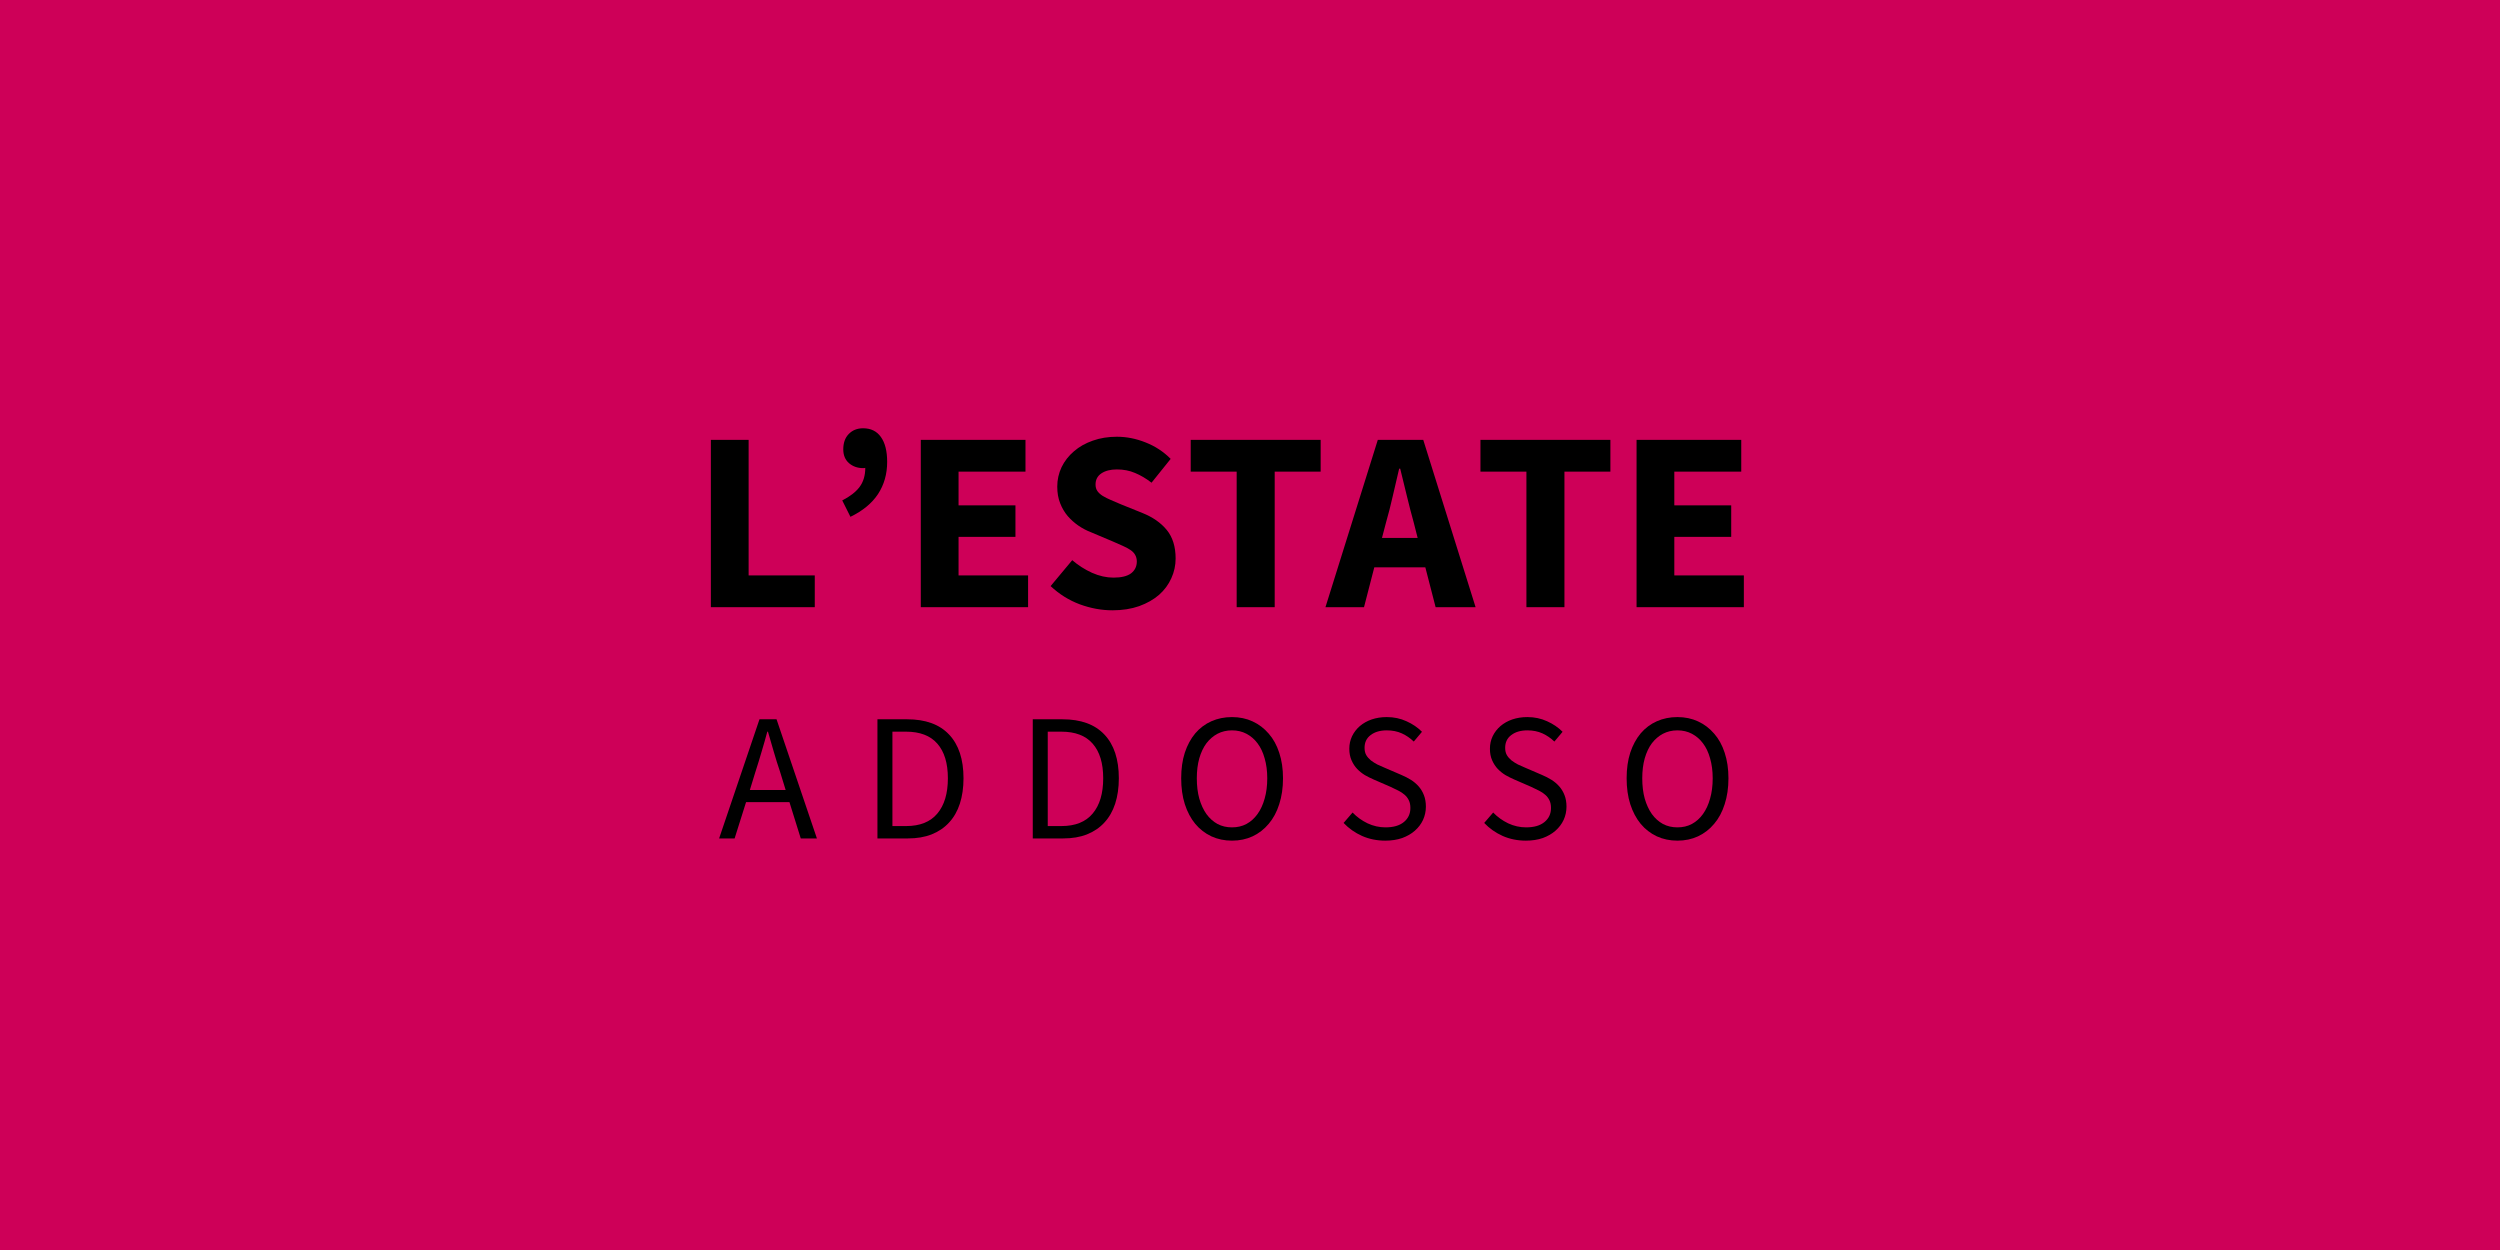 <svg xmlns="http://www.w3.org/2000/svg" xmlns:xlink="http://www.w3.org/1999/xlink" width="400" zoomAndPan="magnify" viewBox="0 0 300 150" height="200" preserveAspectRatio="xMidYMid meet" version="1.0"><defs><g/></defs><rect x="-30" width="360" fill="#ffffff" y="-15" height="180" fill-opacity="1"/><rect x="-30" width="360" fill="#ce0058" y="-15" height="180" fill-opacity="1"/><g fill="#000000" fill-opacity="1"><g transform="translate(82.928, 72.862)"><g><path d="M 2.375 0 L 2.375 -20.078 L 6.906 -20.078 L 6.906 -3.812 L 14.844 -3.812 L 14.844 0 Z M 2.375 0 "/></g></g></g><g fill="#000000" fill-opacity="1"><g transform="translate(98.881, 72.862)"><g><path d="M 3.172 -10.844 L 2.188 -12.812 C 3.113 -13.281 3.805 -13.816 4.266 -14.422 C 4.723 -15.035 4.953 -15.801 4.953 -16.719 C 4.891 -16.695 4.801 -16.688 4.688 -16.688 C 4.031 -16.688 3.469 -16.883 3 -17.281 C 2.539 -17.688 2.312 -18.238 2.312 -18.938 C 2.312 -19.719 2.531 -20.332 2.969 -20.781 C 3.414 -21.238 3.988 -21.469 4.688 -21.469 C 5.625 -21.469 6.336 -21.117 6.828 -20.422 C 7.328 -19.723 7.578 -18.727 7.578 -17.438 C 7.578 -15.977 7.211 -14.691 6.484 -13.578 C 5.754 -12.473 4.648 -11.562 3.172 -10.844 Z M 3.172 -10.844 "/></g></g></g><g fill="#000000" fill-opacity="1"><g transform="translate(108.12, 72.862)"><g><path d="M 2.375 0 L 2.375 -20.078 L 14.938 -20.078 L 14.938 -16.266 L 6.906 -16.266 L 6.906 -12.219 L 13.734 -12.219 L 13.734 -8.438 L 6.906 -8.438 L 6.906 -3.812 L 15.25 -3.812 L 15.25 0 Z M 2.375 0 "/></g></g></g><g fill="#000000" fill-opacity="1"><g transform="translate(124.996, 72.862)"><g><path d="M 8.5 0.375 C 7.188 0.375 5.879 0.133 4.578 -0.344 C 3.273 -0.832 2.109 -1.562 1.078 -2.531 L 3.672 -5.641 C 4.391 -5.023 5.18 -4.52 6.047 -4.125 C 6.922 -3.738 7.781 -3.547 8.625 -3.547 C 9.57 -3.547 10.273 -3.719 10.734 -4.062 C 11.191 -4.414 11.422 -4.891 11.422 -5.484 C 11.422 -5.785 11.352 -6.051 11.219 -6.281 C 11.094 -6.508 10.898 -6.707 10.641 -6.875 C 10.379 -7.051 10.066 -7.219 9.703 -7.375 C 9.348 -7.531 8.957 -7.703 8.531 -7.891 L 5.906 -9 C 5.395 -9.195 4.898 -9.457 4.422 -9.781 C 3.941 -10.113 3.508 -10.5 3.125 -10.938 C 2.75 -11.383 2.445 -11.898 2.219 -12.484 C 1.988 -13.066 1.875 -13.727 1.875 -14.469 C 1.875 -15.289 2.047 -16.066 2.391 -16.797 C 2.742 -17.523 3.238 -18.16 3.875 -18.703 C 4.508 -19.254 5.266 -19.68 6.141 -19.984 C 7.016 -20.297 7.977 -20.453 9.031 -20.453 C 10.195 -20.453 11.348 -20.223 12.484 -19.766 C 13.629 -19.316 14.629 -18.66 15.484 -17.797 L 13.188 -14.938 C 12.531 -15.445 11.867 -15.836 11.203 -16.109 C 10.547 -16.391 9.82 -16.531 9.031 -16.531 C 8.25 -16.531 7.625 -16.367 7.156 -16.047 C 6.695 -15.734 6.469 -15.289 6.469 -14.719 C 6.469 -14.414 6.539 -14.156 6.688 -13.938 C 6.844 -13.719 7.062 -13.52 7.344 -13.344 C 7.625 -13.176 7.945 -13.016 8.312 -12.859 C 8.688 -12.703 9.086 -12.531 9.516 -12.344 L 12.109 -11.297 C 13.336 -10.805 14.305 -10.129 15.016 -9.266 C 15.723 -8.398 16.078 -7.258 16.078 -5.844 C 16.078 -5.008 15.906 -4.219 15.562 -3.469 C 15.227 -2.719 14.738 -2.055 14.094 -1.484 C 13.445 -0.922 12.648 -0.469 11.703 -0.125 C 10.754 0.207 9.688 0.375 8.5 0.375 Z M 8.5 0.375 "/></g></g></g><g fill="#000000" fill-opacity="1"><g transform="translate(142.119, 72.862)"><g><path d="M 6.281 0 L 6.281 -16.266 L 0.766 -16.266 L 0.766 -20.078 L 16.359 -20.078 L 16.359 -16.266 L 10.844 -16.266 L 10.844 0 Z M 6.281 0 "/></g></g></g><g fill="#000000" fill-opacity="1"><g transform="translate(159.243, 72.862)"><g><path d="M 7.078 -10.156 L 6.594 -8.312 L 10.875 -8.312 L 10.406 -10.156 C 10.125 -11.164 9.848 -12.234 9.578 -13.359 C 9.305 -14.492 9.039 -15.582 8.781 -16.625 L 8.656 -16.625 C 8.406 -15.562 8.148 -14.469 7.891 -13.344 C 7.641 -12.227 7.367 -11.164 7.078 -10.156 Z M -0.188 0 L 6.094 -20.078 L 11.547 -20.078 L 17.828 0 L 13.031 0 L 11.797 -4.781 L 5.672 -4.781 L 4.438 0 Z M -0.188 0 "/></g></g></g><g fill="#000000" fill-opacity="1"><g transform="translate(176.889, 72.862)"><g><path d="M 6.281 0 L 6.281 -16.266 L 0.766 -16.266 L 0.766 -20.078 L 16.359 -20.078 L 16.359 -16.266 L 10.844 -16.266 L 10.844 0 Z M 6.281 0 "/></g></g></g><g fill="#000000" fill-opacity="1"><g transform="translate(194.012, 72.862)"><g><path d="M 2.375 0 L 2.375 -20.078 L 14.938 -20.078 L 14.938 -16.266 L 6.906 -16.266 L 6.906 -12.219 L 13.734 -12.219 L 13.734 -8.438 L 6.906 -8.438 L 6.906 -3.812 L 15.25 -3.812 L 15.25 0 Z M 2.375 0 "/></g></g></g><g fill="#000000" fill-opacity="1"><g transform="translate(210.896, 72.862)"><g/></g></g><g fill="#000000" fill-opacity="1"><g transform="translate(86.232, 100.612)"><g><path d="M 4.422 -8 L 3.75 -5.812 L 8.047 -5.812 L 7.375 -8 C 7.102 -8.801 6.852 -9.598 6.625 -10.391 C 6.395 -11.18 6.16 -11.988 5.922 -12.812 L 5.844 -12.812 C 5.625 -11.988 5.395 -11.18 5.156 -10.391 C 4.926 -9.598 4.68 -8.801 4.422 -8 Z M 0.062 0 L 4.906 -14.297 L 6.953 -14.297 L 11.797 0 L 9.859 0 L 8.5 -4.359 L 3.297 -4.359 L 1.922 0 Z M 0.062 0 "/></g></g></g><g fill="#000000" fill-opacity="1"><g transform="translate(103.324, 100.612)"><g><path d="M 1.969 0 L 1.969 -14.297 L 5.531 -14.297 C 7.738 -14.297 9.414 -13.688 10.562 -12.469 C 11.719 -11.25 12.297 -9.5 12.297 -7.219 C 12.297 -6.082 12.148 -5.066 11.859 -4.172 C 11.566 -3.273 11.133 -2.52 10.562 -1.906 C 10 -1.289 9.301 -0.816 8.469 -0.484 C 7.645 -0.16 6.695 0 5.625 0 Z M 3.766 -1.484 L 5.406 -1.484 C 7.07 -1.484 8.32 -1.984 9.156 -2.984 C 10 -3.984 10.422 -5.395 10.422 -7.219 C 10.422 -9.031 10 -10.414 9.156 -11.375 C 8.32 -12.332 7.07 -12.812 5.406 -12.812 L 3.766 -12.812 Z M 3.766 -1.484 "/></g></g></g><g fill="#000000" fill-opacity="1"><g transform="translate(121.963, 100.612)"><g><path d="M 1.969 0 L 1.969 -14.297 L 5.531 -14.297 C 7.738 -14.297 9.414 -13.688 10.562 -12.469 C 11.719 -11.25 12.297 -9.5 12.297 -7.219 C 12.297 -6.082 12.148 -5.066 11.859 -4.172 C 11.566 -3.273 11.133 -2.52 10.562 -1.906 C 10 -1.289 9.301 -0.816 8.469 -0.484 C 7.645 -0.16 6.695 0 5.625 0 Z M 3.766 -1.484 L 5.406 -1.484 C 7.07 -1.484 8.32 -1.984 9.156 -2.984 C 10 -3.984 10.422 -5.395 10.422 -7.219 C 10.422 -9.031 10 -10.414 9.156 -11.375 C 8.32 -12.332 7.07 -12.812 5.406 -12.812 L 3.766 -12.812 Z M 3.766 -1.484 "/></g></g></g><g fill="#000000" fill-opacity="1"><g transform="translate(140.602, 100.612)"><g><path d="M 7.234 0.266 C 6.336 0.266 5.516 0.094 4.766 -0.25 C 4.016 -0.602 3.367 -1.102 2.828 -1.75 C 2.297 -2.395 1.879 -3.18 1.578 -4.109 C 1.285 -5.035 1.141 -6.07 1.141 -7.219 C 1.141 -8.363 1.285 -9.391 1.578 -10.297 C 1.879 -11.203 2.297 -11.973 2.828 -12.609 C 3.367 -13.242 4.016 -13.727 4.766 -14.062 C 5.516 -14.395 6.336 -14.562 7.234 -14.562 C 8.141 -14.562 8.961 -14.391 9.703 -14.047 C 10.453 -13.703 11.098 -13.211 11.641 -12.578 C 12.191 -11.953 12.613 -11.188 12.906 -10.281 C 13.207 -9.375 13.359 -8.352 13.359 -7.219 C 13.359 -6.07 13.207 -5.035 12.906 -4.109 C 12.613 -3.18 12.191 -2.395 11.641 -1.75 C 11.098 -1.102 10.453 -0.602 9.703 -0.25 C 8.961 0.094 8.141 0.266 7.234 0.266 Z M 7.234 -1.328 C 7.879 -1.328 8.457 -1.461 8.969 -1.734 C 9.488 -2.016 9.93 -2.41 10.297 -2.922 C 10.672 -3.441 10.957 -4.062 11.156 -4.781 C 11.363 -5.5 11.469 -6.312 11.469 -7.219 C 11.469 -8.102 11.363 -8.898 11.156 -9.609 C 10.957 -10.328 10.672 -10.93 10.297 -11.422 C 9.93 -11.91 9.488 -12.289 8.969 -12.562 C 8.457 -12.832 7.879 -12.969 7.234 -12.969 C 6.598 -12.969 6.02 -12.832 5.5 -12.562 C 4.988 -12.289 4.547 -11.91 4.172 -11.422 C 3.805 -10.93 3.52 -10.328 3.312 -9.609 C 3.113 -8.898 3.016 -8.102 3.016 -7.219 C 3.016 -6.312 3.113 -5.5 3.312 -4.781 C 3.52 -4.062 3.805 -3.441 4.172 -2.922 C 4.547 -2.41 4.988 -2.016 5.5 -1.734 C 6.02 -1.461 6.598 -1.328 7.234 -1.328 Z M 7.234 -1.328 "/></g></g></g><g fill="#000000" fill-opacity="1"><g transform="translate(160.309, 100.612)"><g><path d="M 5.922 0.266 C 4.922 0.266 3.992 0.078 3.141 -0.297 C 2.285 -0.68 1.547 -1.203 0.922 -1.859 L 2 -3.109 C 2.508 -2.578 3.109 -2.145 3.797 -1.812 C 4.492 -1.488 5.211 -1.328 5.953 -1.328 C 6.898 -1.328 7.633 -1.539 8.156 -1.969 C 8.676 -2.395 8.938 -2.957 8.938 -3.656 C 8.938 -4.02 8.875 -4.328 8.75 -4.578 C 8.625 -4.836 8.457 -5.055 8.25 -5.234 C 8.039 -5.422 7.789 -5.586 7.5 -5.734 C 7.207 -5.879 6.895 -6.031 6.562 -6.188 L 4.516 -7.078 C 4.18 -7.223 3.836 -7.395 3.484 -7.594 C 3.141 -7.801 2.828 -8.051 2.547 -8.344 C 2.273 -8.633 2.051 -8.977 1.875 -9.375 C 1.695 -9.781 1.609 -10.242 1.609 -10.766 C 1.609 -11.305 1.719 -11.805 1.938 -12.266 C 2.164 -12.734 2.477 -13.141 2.875 -13.484 C 3.281 -13.828 3.754 -14.094 4.297 -14.281 C 4.848 -14.469 5.453 -14.562 6.109 -14.562 C 6.961 -14.562 7.75 -14.395 8.469 -14.062 C 9.195 -13.738 9.816 -13.316 10.328 -12.797 L 9.344 -11.625 C 8.914 -12.039 8.438 -12.367 7.906 -12.609 C 7.375 -12.848 6.773 -12.969 6.109 -12.969 C 5.305 -12.969 4.66 -12.781 4.172 -12.406 C 3.68 -12.039 3.438 -11.531 3.438 -10.875 C 3.438 -10.531 3.504 -10.238 3.641 -10 C 3.785 -9.758 3.973 -9.547 4.203 -9.359 C 4.441 -9.18 4.695 -9.02 4.969 -8.875 C 5.25 -8.738 5.531 -8.613 5.812 -8.5 L 7.844 -7.625 C 8.25 -7.457 8.633 -7.258 9 -7.031 C 9.363 -6.801 9.676 -6.535 9.938 -6.234 C 10.195 -5.941 10.406 -5.594 10.562 -5.188 C 10.719 -4.789 10.797 -4.332 10.797 -3.812 C 10.797 -3.25 10.68 -2.719 10.453 -2.219 C 10.223 -1.727 9.895 -1.297 9.469 -0.922 C 9.051 -0.555 8.547 -0.266 7.953 -0.047 C 7.359 0.16 6.68 0.266 5.922 0.266 Z M 5.922 0.266 "/></g></g></g><g fill="#000000" fill-opacity="1"><g transform="translate(177.182, 100.612)"><g><path d="M 5.922 0.266 C 4.922 0.266 3.992 0.078 3.141 -0.297 C 2.285 -0.68 1.547 -1.203 0.922 -1.859 L 2 -3.109 C 2.508 -2.578 3.109 -2.145 3.797 -1.812 C 4.492 -1.488 5.211 -1.328 5.953 -1.328 C 6.898 -1.328 7.633 -1.539 8.156 -1.969 C 8.676 -2.395 8.938 -2.957 8.938 -3.656 C 8.938 -4.02 8.875 -4.328 8.75 -4.578 C 8.625 -4.836 8.457 -5.055 8.25 -5.234 C 8.039 -5.422 7.789 -5.586 7.5 -5.734 C 7.207 -5.879 6.895 -6.031 6.562 -6.188 L 4.516 -7.078 C 4.18 -7.223 3.836 -7.395 3.484 -7.594 C 3.141 -7.801 2.828 -8.051 2.547 -8.344 C 2.273 -8.633 2.051 -8.977 1.875 -9.375 C 1.695 -9.781 1.609 -10.242 1.609 -10.766 C 1.609 -11.305 1.719 -11.805 1.938 -12.266 C 2.164 -12.734 2.477 -13.141 2.875 -13.484 C 3.281 -13.828 3.754 -14.094 4.297 -14.281 C 4.848 -14.469 5.453 -14.562 6.109 -14.562 C 6.961 -14.562 7.75 -14.395 8.469 -14.062 C 9.195 -13.738 9.816 -13.316 10.328 -12.797 L 9.344 -11.625 C 8.914 -12.039 8.438 -12.367 7.906 -12.609 C 7.375 -12.848 6.773 -12.969 6.109 -12.969 C 5.305 -12.969 4.66 -12.781 4.172 -12.406 C 3.68 -12.039 3.438 -11.531 3.438 -10.875 C 3.438 -10.531 3.504 -10.238 3.641 -10 C 3.785 -9.758 3.973 -9.547 4.203 -9.359 C 4.441 -9.18 4.695 -9.02 4.969 -8.875 C 5.25 -8.738 5.531 -8.613 5.812 -8.5 L 7.844 -7.625 C 8.25 -7.457 8.633 -7.258 9 -7.031 C 9.363 -6.801 9.676 -6.535 9.938 -6.234 C 10.195 -5.941 10.406 -5.594 10.562 -5.188 C 10.719 -4.789 10.797 -4.332 10.797 -3.812 C 10.797 -3.25 10.68 -2.719 10.453 -2.219 C 10.223 -1.727 9.895 -1.297 9.469 -0.922 C 9.051 -0.555 8.547 -0.266 7.953 -0.047 C 7.359 0.16 6.68 0.266 5.922 0.266 Z M 5.922 0.266 "/></g></g></g><g fill="#000000" fill-opacity="1"><g transform="translate(194.055, 100.612)"><g><path d="M 7.234 0.266 C 6.336 0.266 5.516 0.094 4.766 -0.25 C 4.016 -0.602 3.367 -1.102 2.828 -1.75 C 2.297 -2.395 1.879 -3.18 1.578 -4.109 C 1.285 -5.035 1.141 -6.07 1.141 -7.219 C 1.141 -8.363 1.285 -9.391 1.578 -10.297 C 1.879 -11.203 2.297 -11.973 2.828 -12.609 C 3.367 -13.242 4.016 -13.727 4.766 -14.062 C 5.516 -14.395 6.336 -14.562 7.234 -14.562 C 8.141 -14.562 8.961 -14.391 9.703 -14.047 C 10.453 -13.703 11.098 -13.211 11.641 -12.578 C 12.191 -11.953 12.613 -11.188 12.906 -10.281 C 13.207 -9.375 13.359 -8.352 13.359 -7.219 C 13.359 -6.07 13.207 -5.035 12.906 -4.109 C 12.613 -3.18 12.191 -2.395 11.641 -1.75 C 11.098 -1.102 10.453 -0.602 9.703 -0.25 C 8.961 0.094 8.141 0.266 7.234 0.266 Z M 7.234 -1.328 C 7.879 -1.328 8.457 -1.461 8.969 -1.734 C 9.488 -2.016 9.93 -2.41 10.297 -2.922 C 10.672 -3.441 10.957 -4.062 11.156 -4.781 C 11.363 -5.5 11.469 -6.312 11.469 -7.219 C 11.469 -8.102 11.363 -8.898 11.156 -9.609 C 10.957 -10.328 10.672 -10.93 10.297 -11.422 C 9.93 -11.91 9.488 -12.289 8.969 -12.562 C 8.457 -12.832 7.879 -12.969 7.234 -12.969 C 6.598 -12.969 6.02 -12.832 5.5 -12.562 C 4.988 -12.289 4.547 -11.91 4.172 -11.422 C 3.805 -10.93 3.52 -10.328 3.312 -9.609 C 3.113 -8.898 3.016 -8.102 3.016 -7.219 C 3.016 -6.312 3.113 -5.5 3.312 -4.781 C 3.52 -4.062 3.805 -3.441 4.172 -2.922 C 4.547 -2.41 4.988 -2.016 5.5 -1.734 C 6.02 -1.461 6.598 -1.328 7.234 -1.328 Z M 7.234 -1.328 "/></g></g></g></svg>